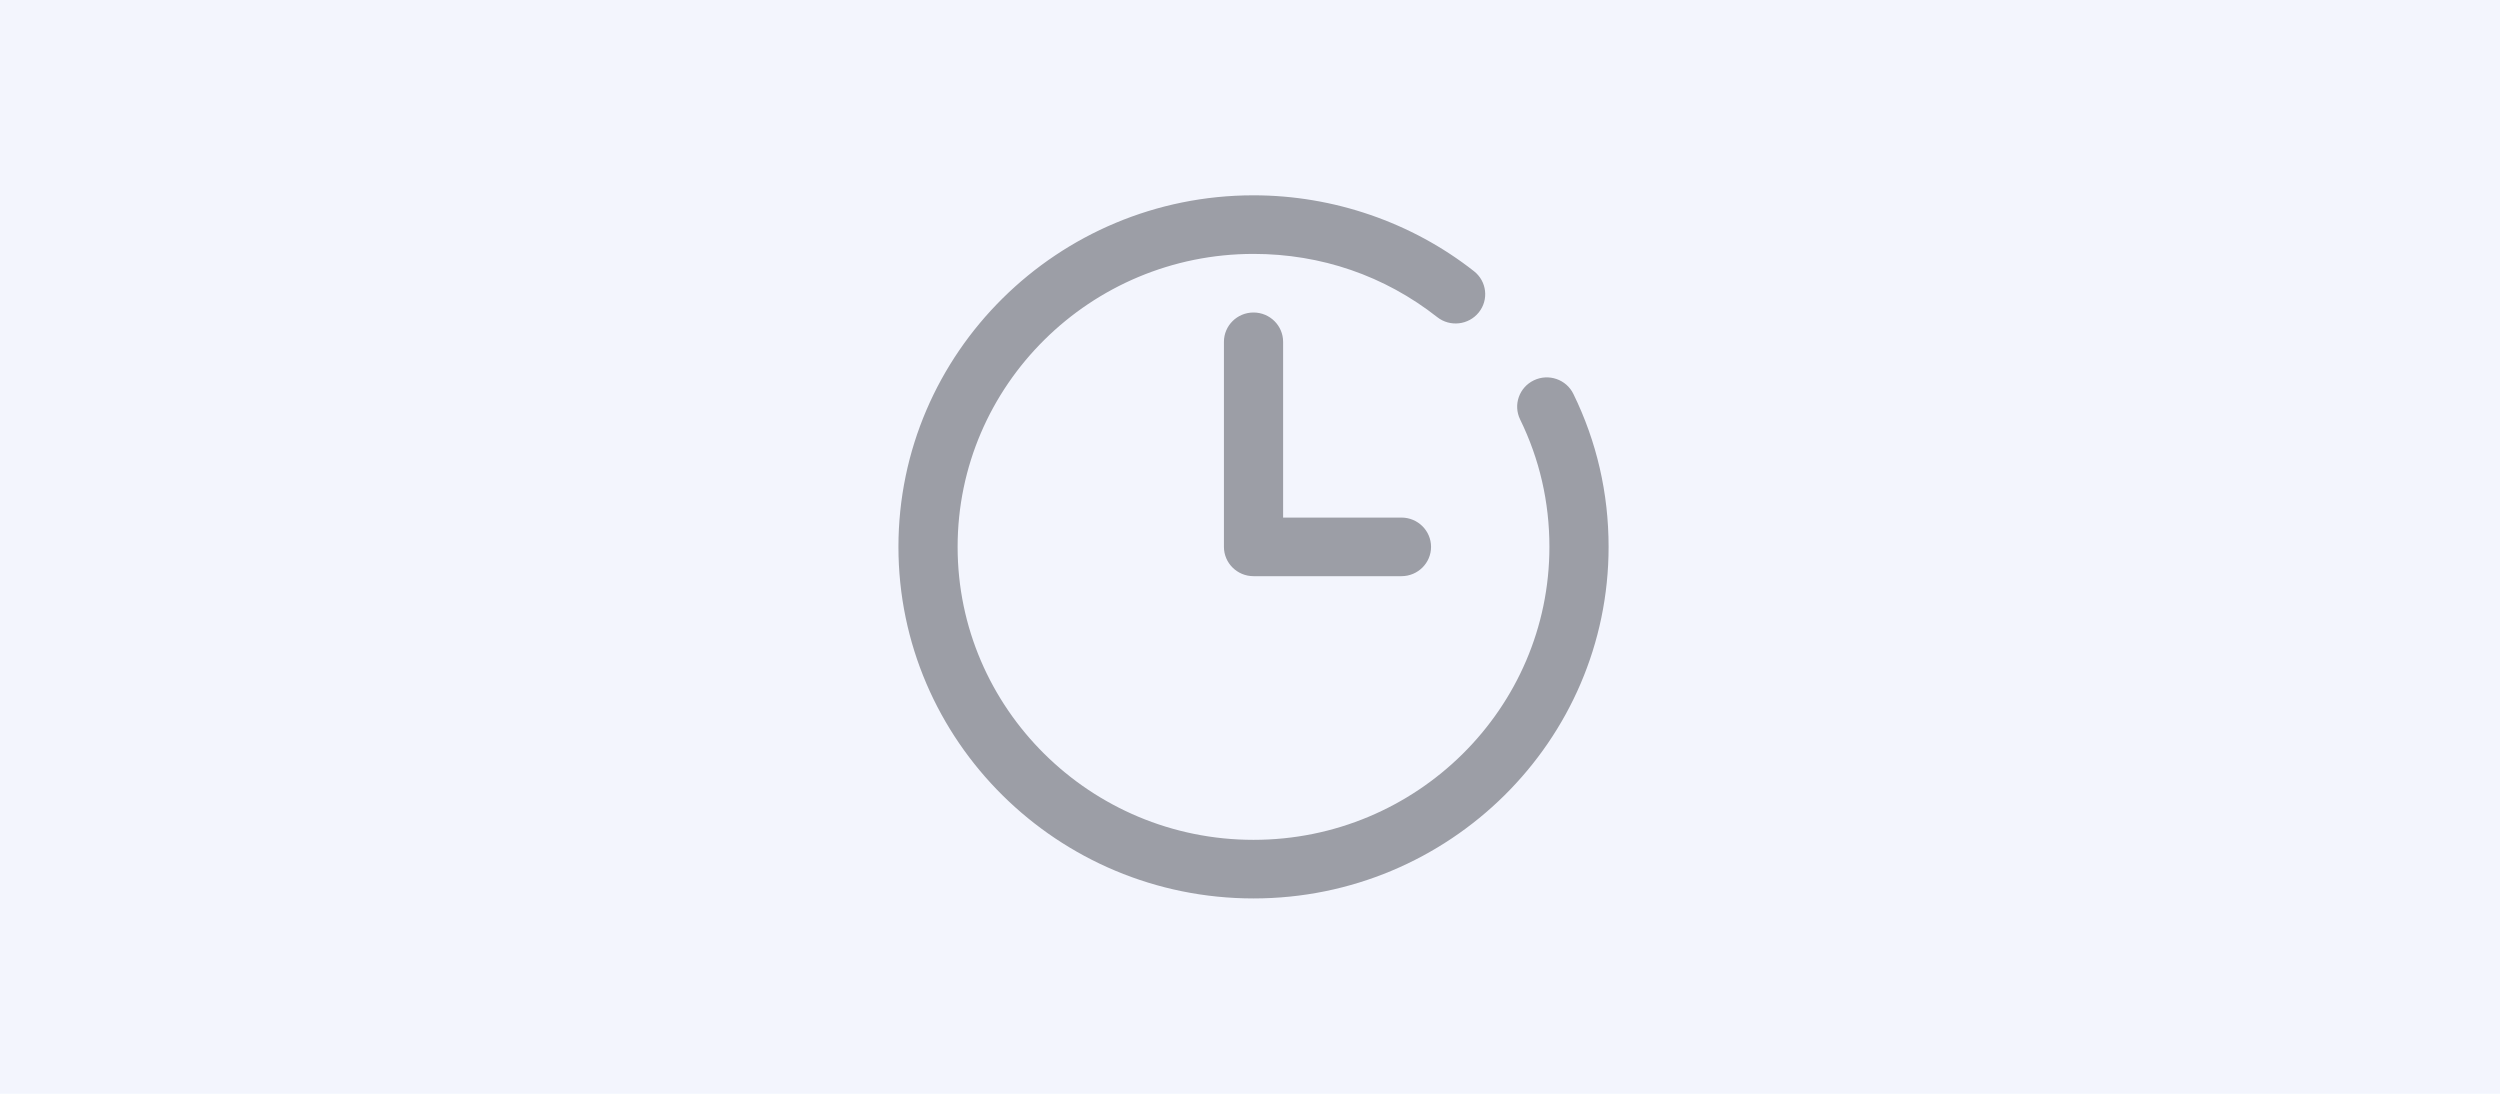 <svg xmlns="http://www.w3.org/2000/svg" width="320" height="140" viewBox="0 0 320 140">
    <g fill="none" fill-rule="evenodd">
        <path fill="#F3F5FD" d="M0 0H320V140H0z"/>
        <path fill="#9C9EA6" fill-rule="nonzero" d="M196.335 48.681c1.876-.904 4.15-.125 5.058 1.742 2.99 6.112 4.507 12.701 4.507 19.577 0 24.812-20.39 45-45.45 45C135.39 115 115 94.812 115 70s20.39-45 45.45-45c10.235 0 20.26 3.452 28.226 9.72 1.638 1.288 1.911 3.649.608 5.269-1.302 1.621-3.69 1.891-5.321.602-6.73-5.293-14.859-8.091-23.513-8.091-20.884 0-37.875 16.823-37.875 37.5s16.991 37.5 37.875 37.5 37.875-16.823 37.875-37.5c0-5.736-1.261-11.222-3.75-16.311-.91-1.863-.123-4.106 1.76-5.008zM160.45 40c2.09 0 3.788 1.68 3.788 3.75v22.5h15.15c2.09 0 3.787 1.68 3.787 3.75 0 2.07-1.697 3.75-3.788 3.75H160.45c-2.09 0-3.787-1.68-3.787-3.75V43.75c0-2.07 1.696-3.75 3.787-3.75z"/>
    </g>
</svg>

